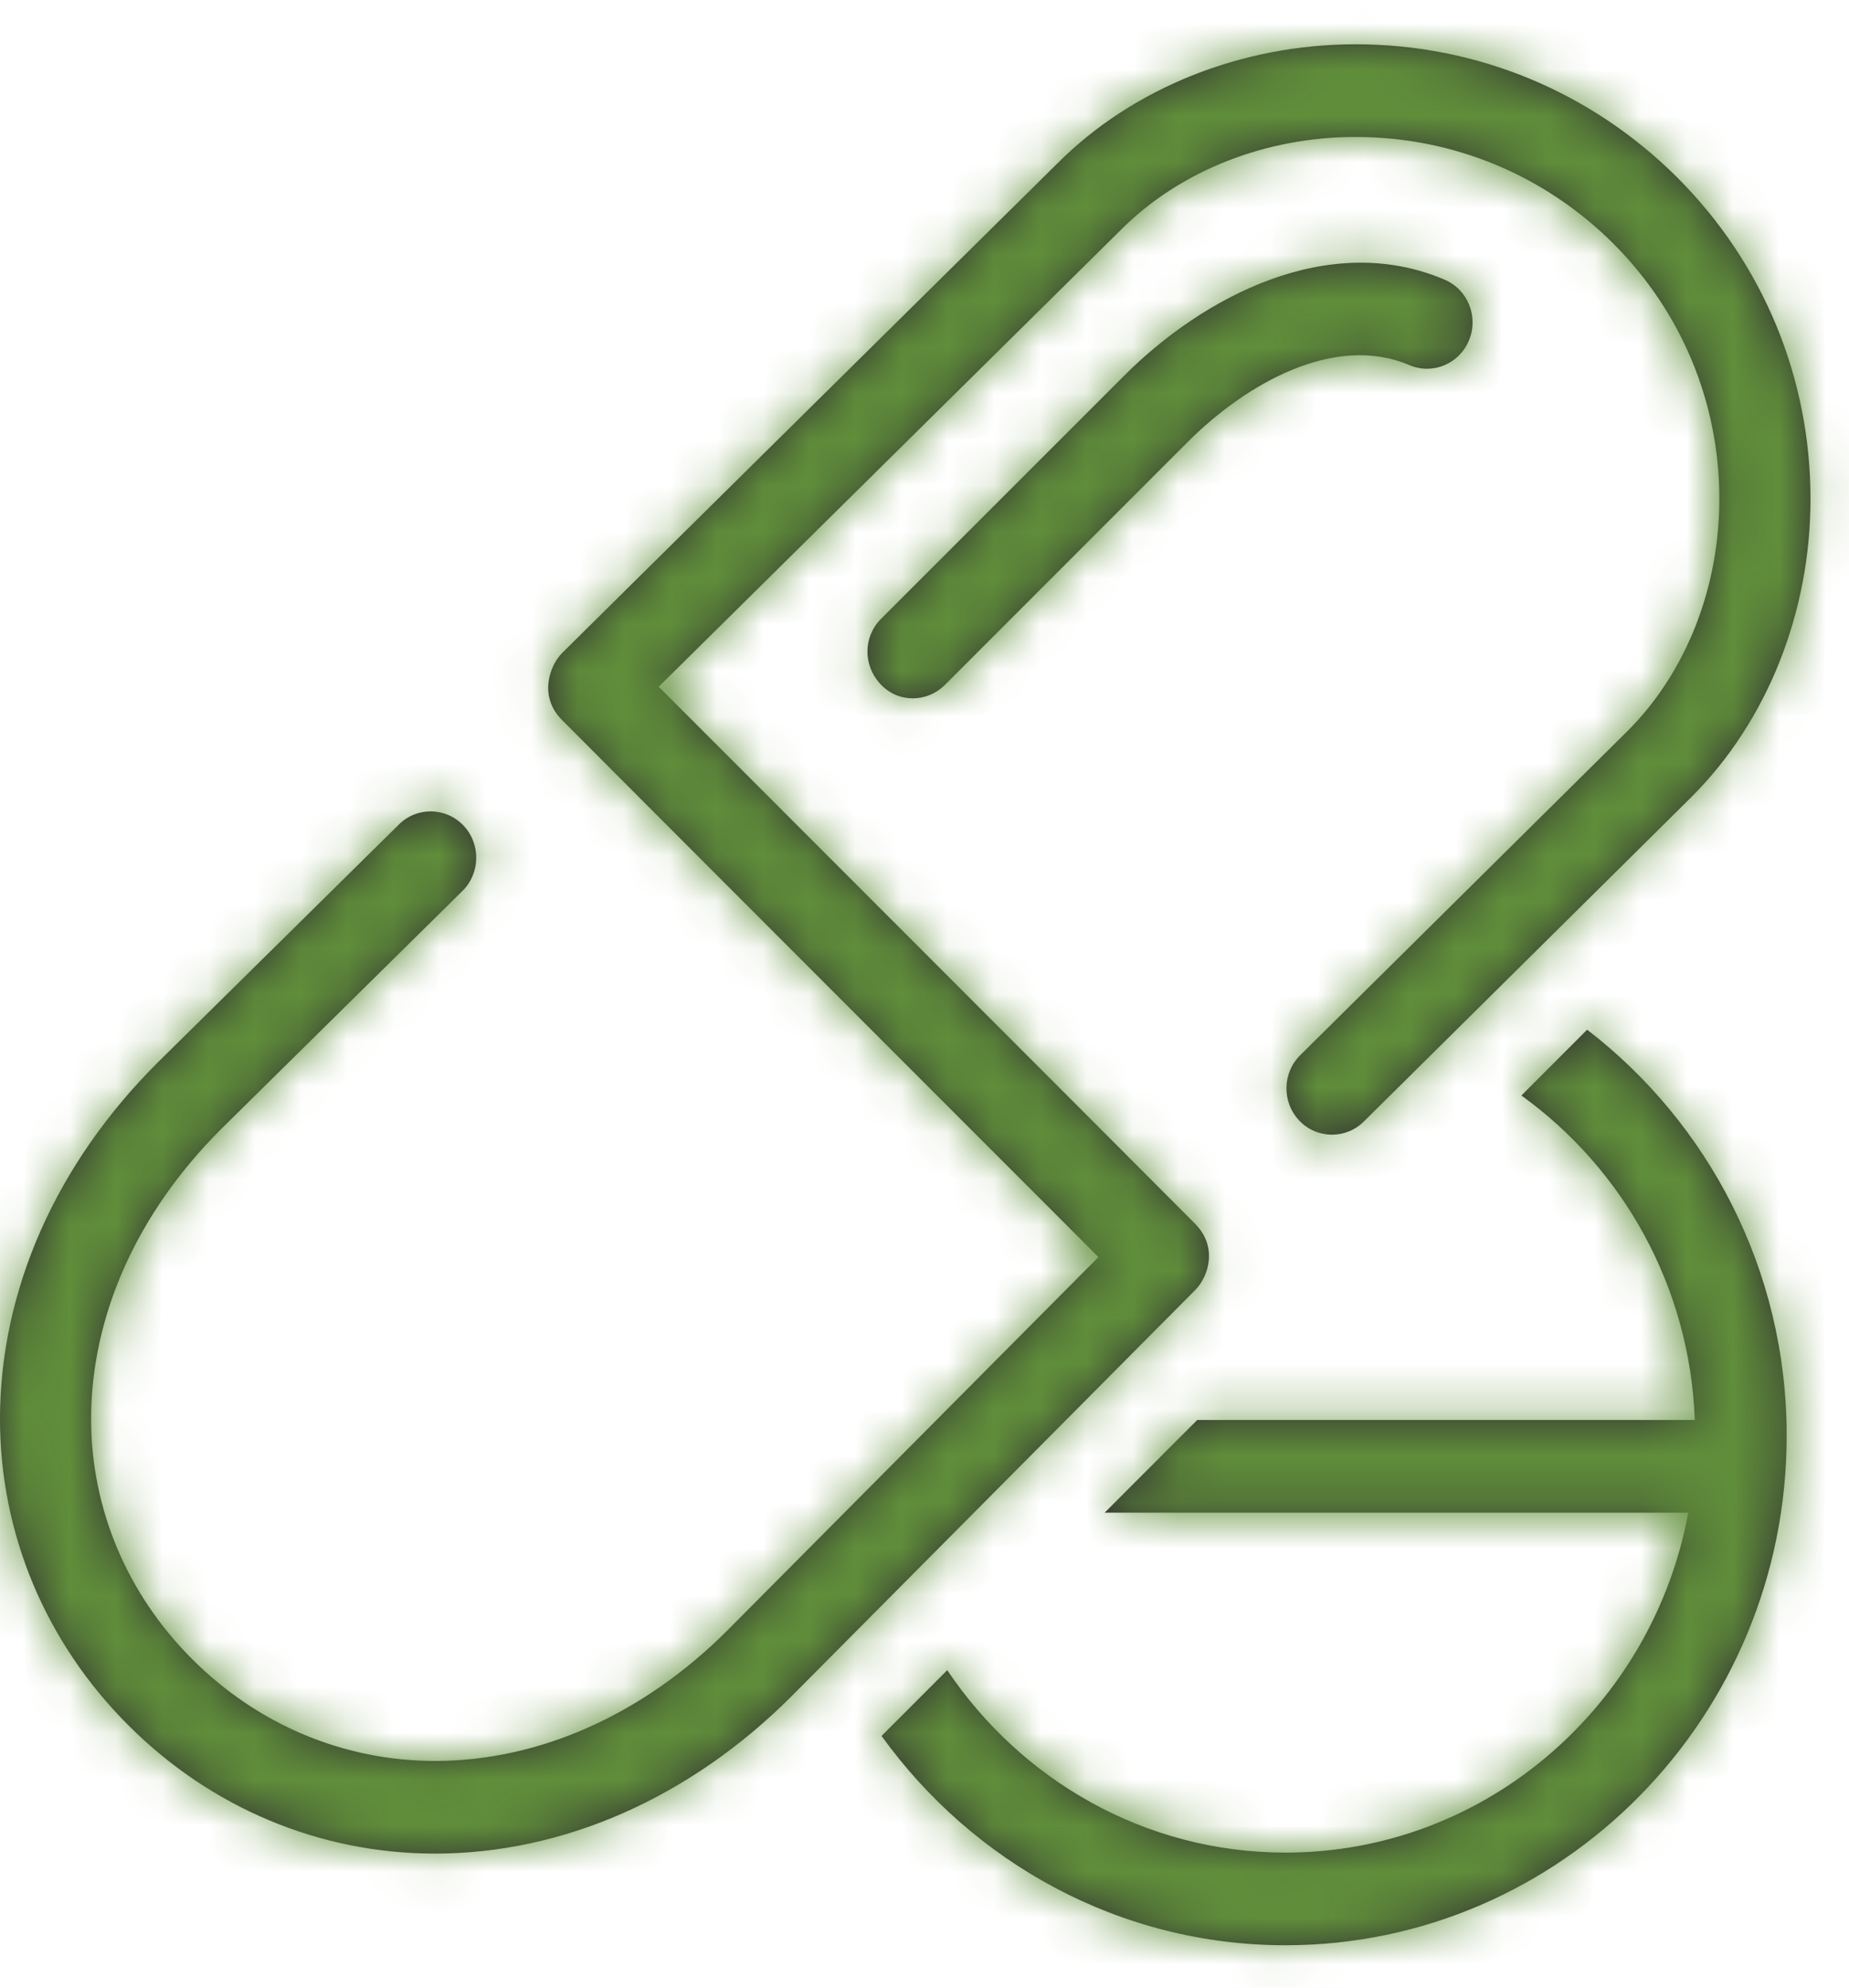 <?xml version="1.0" encoding="UTF-8"?>
<svg width="40px" height="43px" viewBox="0 0 40 43" version="1.1" xmlns="http://www.w3.org/2000/svg" xmlns:xlink="http://www.w3.org/1999/xlink">
    <title>Iconography/custom/diseasemgmt</title>
    <defs>
        <path d="M38.652,32.059 C38.652,38.137 33.788,43.083 27.81,43.083 C24.222,43.083 21.046,41.294 19.071,38.555 L20.492,37.132 C22.09,39.511 24.771,41.079 27.81,41.079 C32.141,41.079 35.752,37.904 36.523,33.725 L23.897,33.725 L25.9,31.72 L36.664,31.72 C36.558,28.821 35.097,26.274 32.913,24.7 L34.335,23.276 C36.951,25.29 38.652,28.472 38.652,32.059 M20.444,15.815 C20.99,15.268 25.7,10.556 25.7,10.556 C26.955,9.302 28.87,8.208 30.49,8.899 C30.993,9.113 31.569,8.873 31.779,8.363 C31.991,7.852 31.755,7.265 31.253,7.051 C28.744,5.98 26.024,7.421 24.319,9.128 L19.061,14.386 C18.673,14.774 18.665,15.393 19.05,15.803 C19.435,16.214 20.058,16.201 20.444,15.815 M17.119,37.701 C17.119,37.701 25.576,29.193 25.859,28.906 C26.143,28.618 26.35,27.979 25.858,27.479 C25.366,26.979 14.25,15.857 14.25,15.857 L24.257,5.964 C25.53,4.692 27.378,3.963 29.327,3.963 C31.432,3.963 33.413,4.784 34.904,6.272 C36.381,7.751 37.195,9.712 37.195,11.794 C37.195,13.722 36.472,15.551 35.214,16.81 L28.128,23.828 C27.738,24.214 27.73,24.848 28.11,25.245 C28.488,25.641 29.113,25.65 29.504,25.263 L36.592,18.242 C38.228,16.607 39.167,14.256 39.167,11.794 C39.167,9.171 38.144,6.703 36.287,4.842 C34.422,2.983 31.951,1.958 29.327,1.958 C26.865,1.958 24.513,2.897 22.879,4.531 C22.879,4.531 12.414,14.871 12.154,15.134 C11.894,15.398 11.649,16.059 12.149,16.567 C12.65,17.076 23.763,28.195 23.763,28.195 L15.734,36.274 C13.914,38.093 11.668,39.096 9.409,39.096 C7.443,39.096 5.58,38.315 4.161,36.897 C2.748,35.487 1.971,33.639 1.971,31.696 C1.972,29.461 2.971,27.235 4.779,25.431 L10.004,20.275 C10.394,19.889 10.403,19.255 10.025,18.858 C9.644,18.46 9.02,18.451 8.631,18.836 L3.401,23.997 C1.21,26.184 0.001,28.918 0,31.695 C0,34.182 0.987,36.537 2.779,38.326 C4.568,40.116 6.923,41.1 9.409,41.1 C12.188,41.1 14.925,39.894 17.119,37.701" id="path-1"></path>
    </defs>
    <g id="Mockups" stroke="none" stroke-width="1" fill="none" fill-rule="evenodd">
        <g id="Patient-care-overview" transform="translate(-785, -1380)">
            <g id="Iconography/custom/disease-mgmt" transform="translate(785, 1379)">
                <mask id="mask-2" fill="white">
                    <use xlink:href="#path-1"></use>
                </mask>
                <use id="Fill-1" fill="#333333" fill-rule="evenodd" xlink:href="#path-1"></use>
                <g id="Styles/Color/Buttons/Secondary" mask="url(#mask-2)" fill="#608E3A" fill-rule="evenodd">
                    <g transform="translate(-1.958, -1.958)" id="🎨-Color-Copy">
                        <rect x="0" y="0" width="56.792" height="54.833"></rect>
                    </g>
                </g>
            </g>
        </g>
    </g>
</svg>